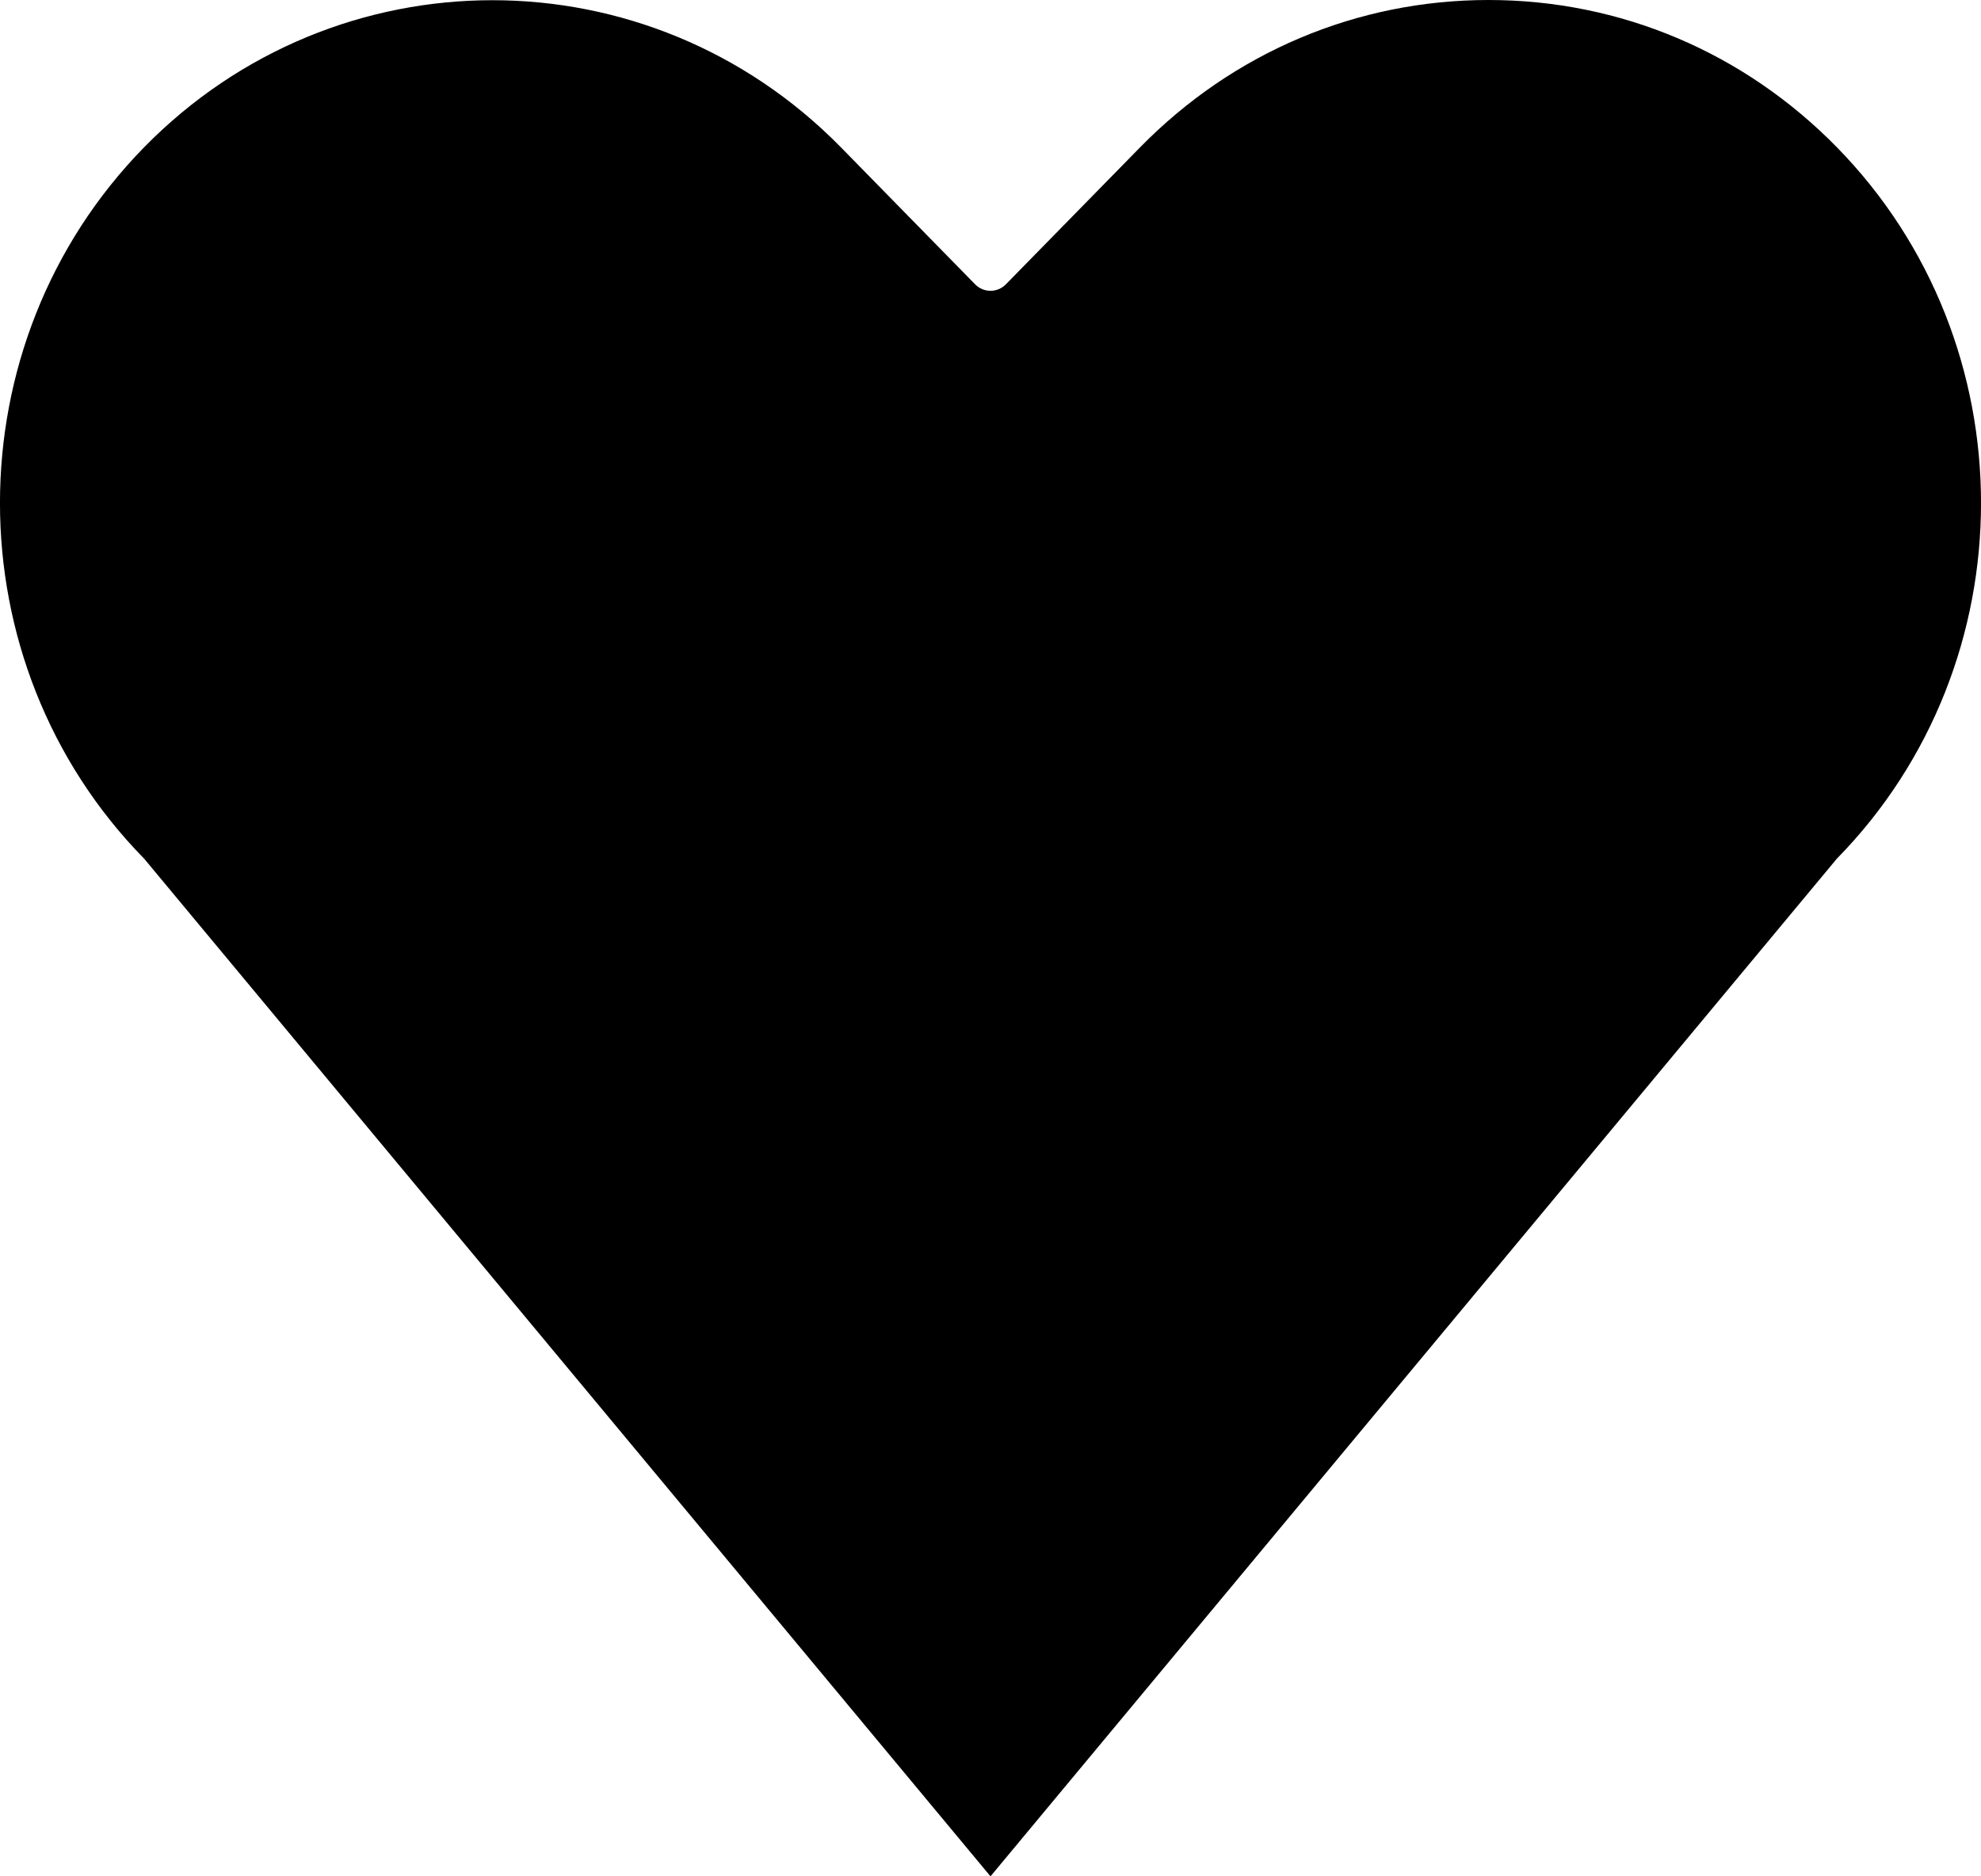 <?xml version="1.0" encoding="UTF-8"?> <svg xmlns="http://www.w3.org/2000/svg" width="19" height="18" viewBox="0 0 19 18" fill="none"><path d="M14.277 0C13.015 0 11.828 0.502 10.935 1.413L9.649 2.726C9.567 2.811 9.433 2.811 9.351 2.726L8.065 1.413C7.143 0.473 5.933 0.002 4.723 0.002C3.513 0.002 2.303 0.473 1.382 1.413C-0.461 3.295 -0.461 6.356 1.382 8.237C1.386 8.241 1.39 8.245 1.393 8.25L9.5 18L17.607 8.25C17.61 8.245 17.614 8.241 17.618 8.237C19.461 6.356 19.461 3.295 17.618 1.413C16.726 0.502 15.539 0 14.277 0Z" fill="black"></path></svg> 